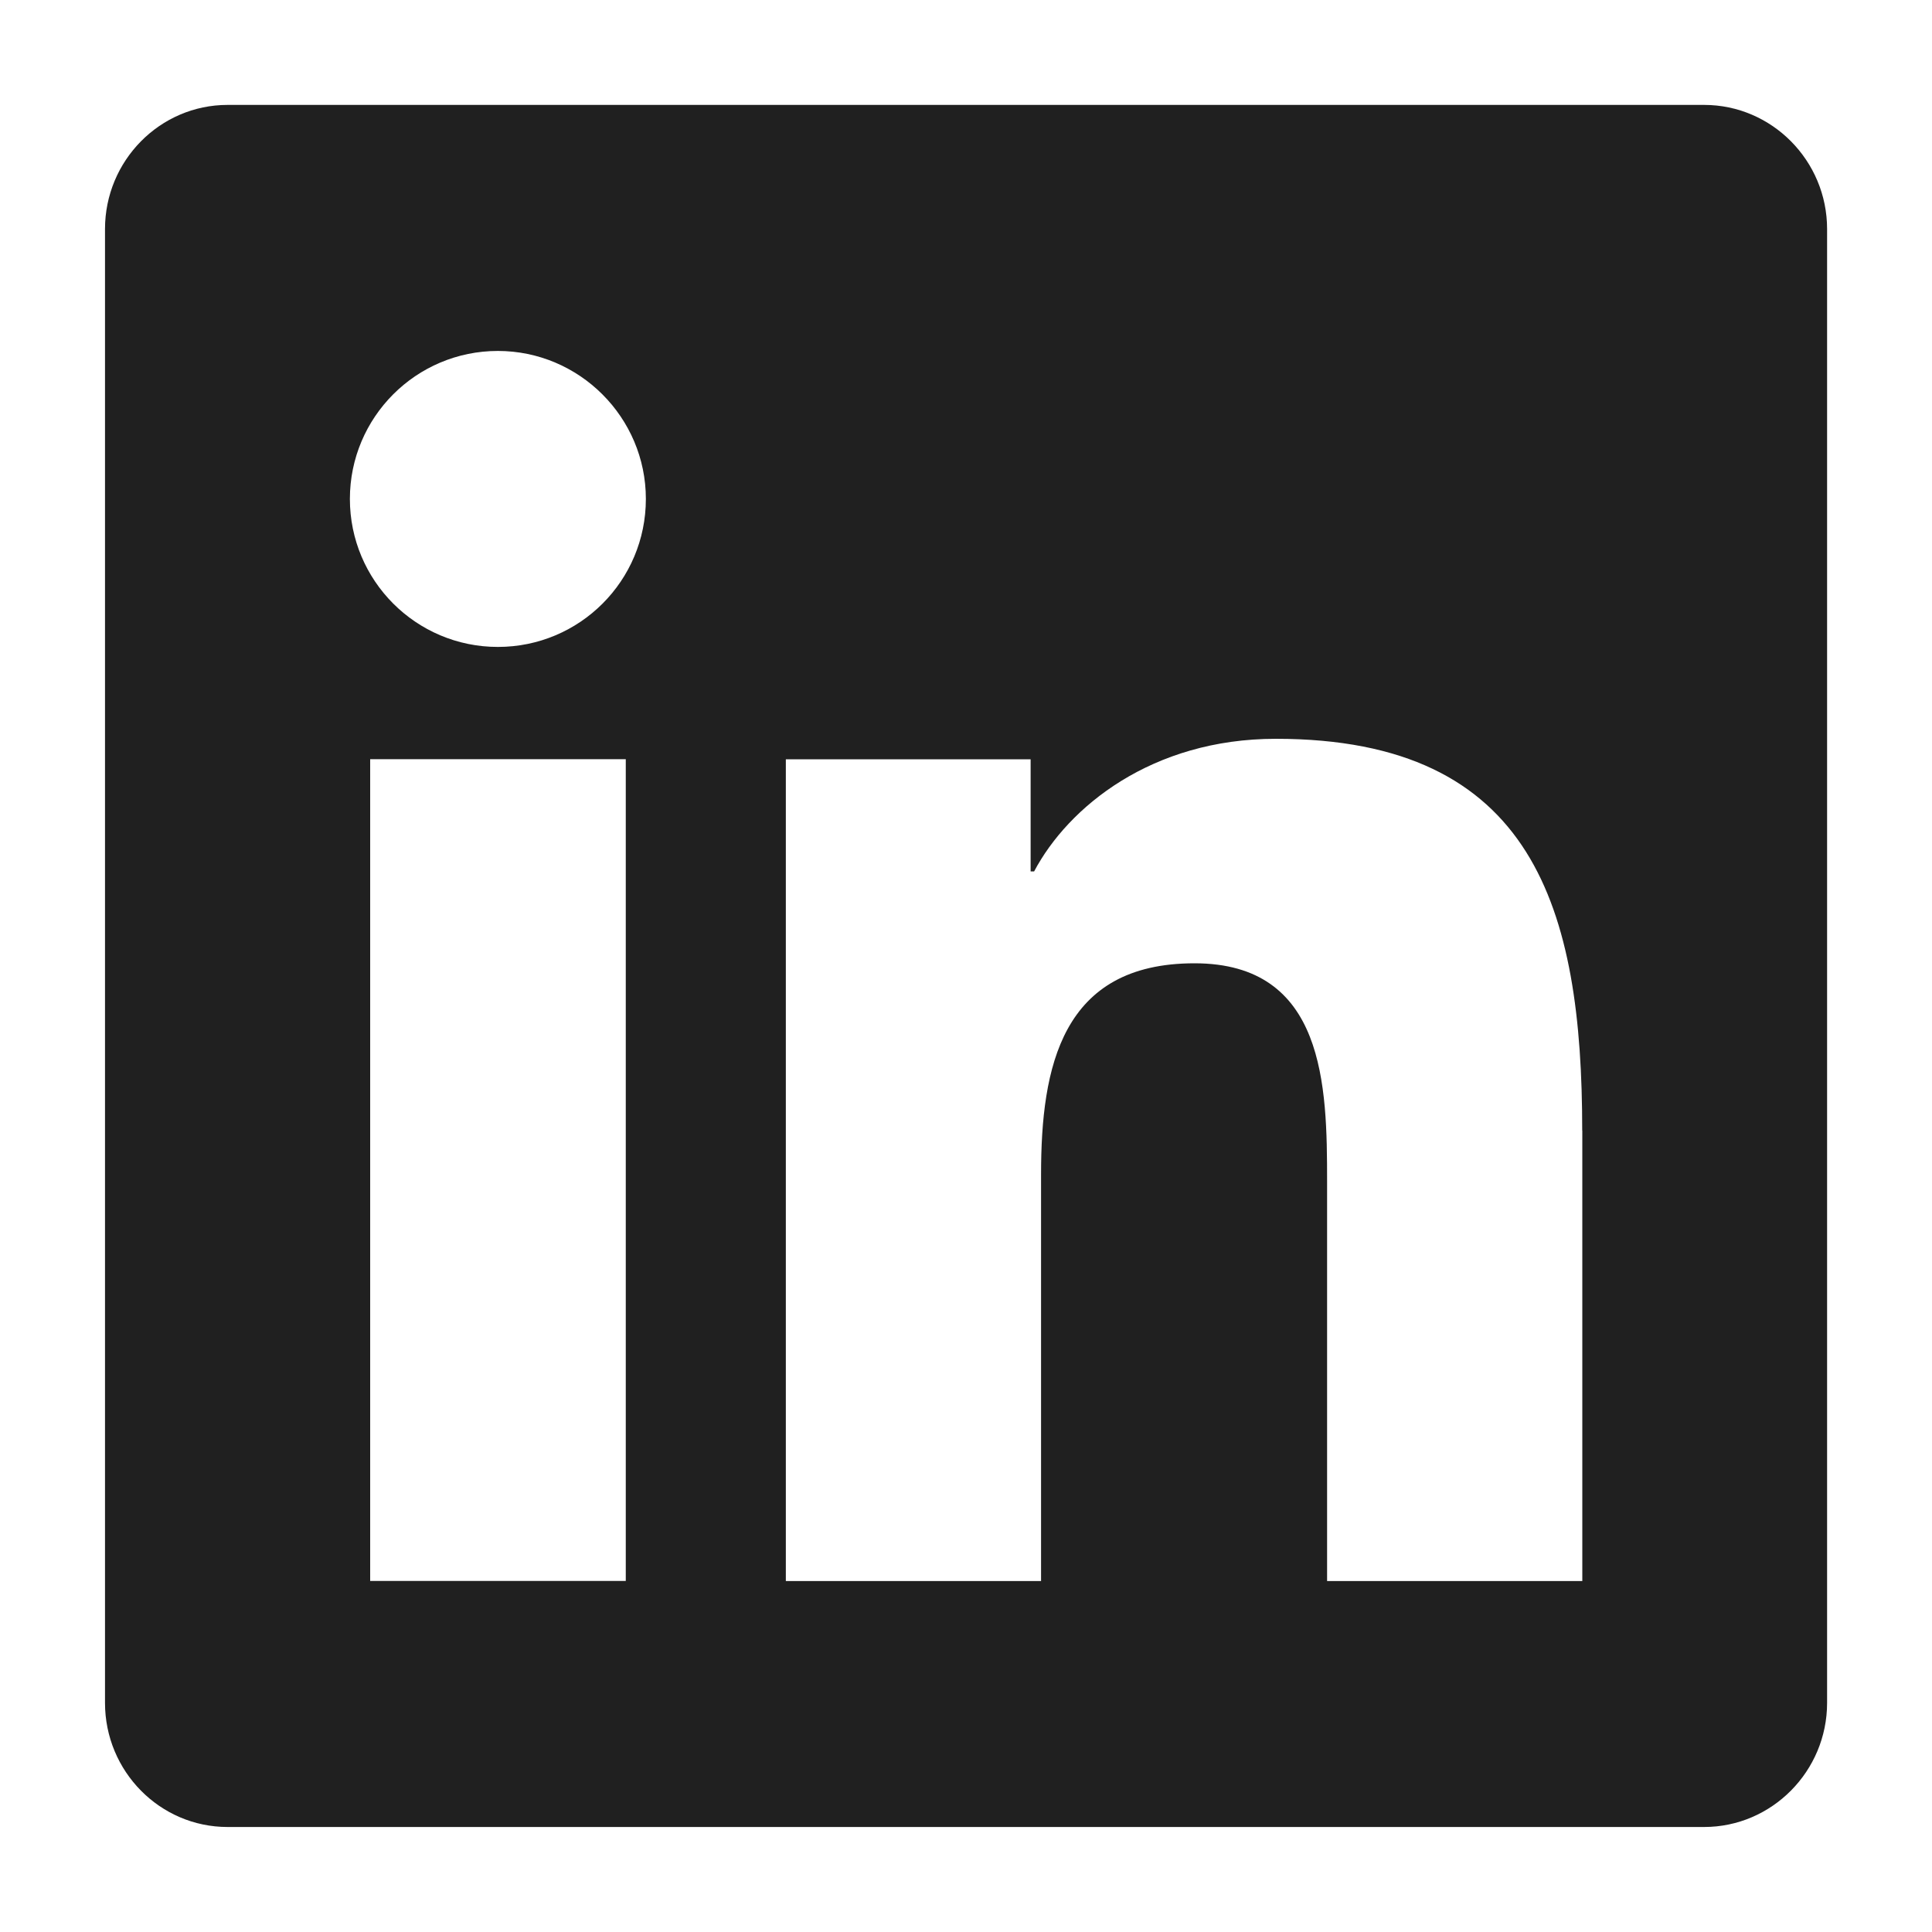<?xml version="1.0" encoding="UTF-8"?>
<svg id="Vrstva_1" xmlns="http://www.w3.org/2000/svg" version="1.1" viewBox="0 0 20 20">
  <!-- Generator: Adobe Illustrator 29.6.1, SVG Export Plug-In . SVG Version: 2.1.1 Build 9)  -->
  <defs>
    <style>
      .st0 {
        fill: none;
      }

      .st1 {
        fill: #202020;
      }
    </style>
  </defs>
  <rect class="st0" width="20" height="20"/>
  <path class="st1" d="M18.914,2.371v15.257c0,.708-.573,1.285-1.273,1.285H2.356c-.701,0-1.269-.577-1.269-1.285V2.371c0-.708.569-1.285,1.269-1.285h15.285c.701,0,1.273.577,1.273,1.285ZM6.686,5.165c0-.844-.689-1.532-1.532-1.532-.848,0-1.532.688-1.532,1.532s.684,1.532,1.532,1.532c.847,0,1.532-.685,1.532-1.532ZM6.478,16.367V7.859h-2.646v8.507h2.646ZM16.379,11.703c0-2.291-.497-4.055-3.171-4.055-1.286,0-2.149.705-2.503,1.373h-.036v-1.161h-2.534v8.507h2.642v-4.21c0-1.111.211-2.185,1.588-2.185,1.353,0,1.373,1.27,1.373,2.257v4.138h2.642v-4.664Z"/>
</svg>